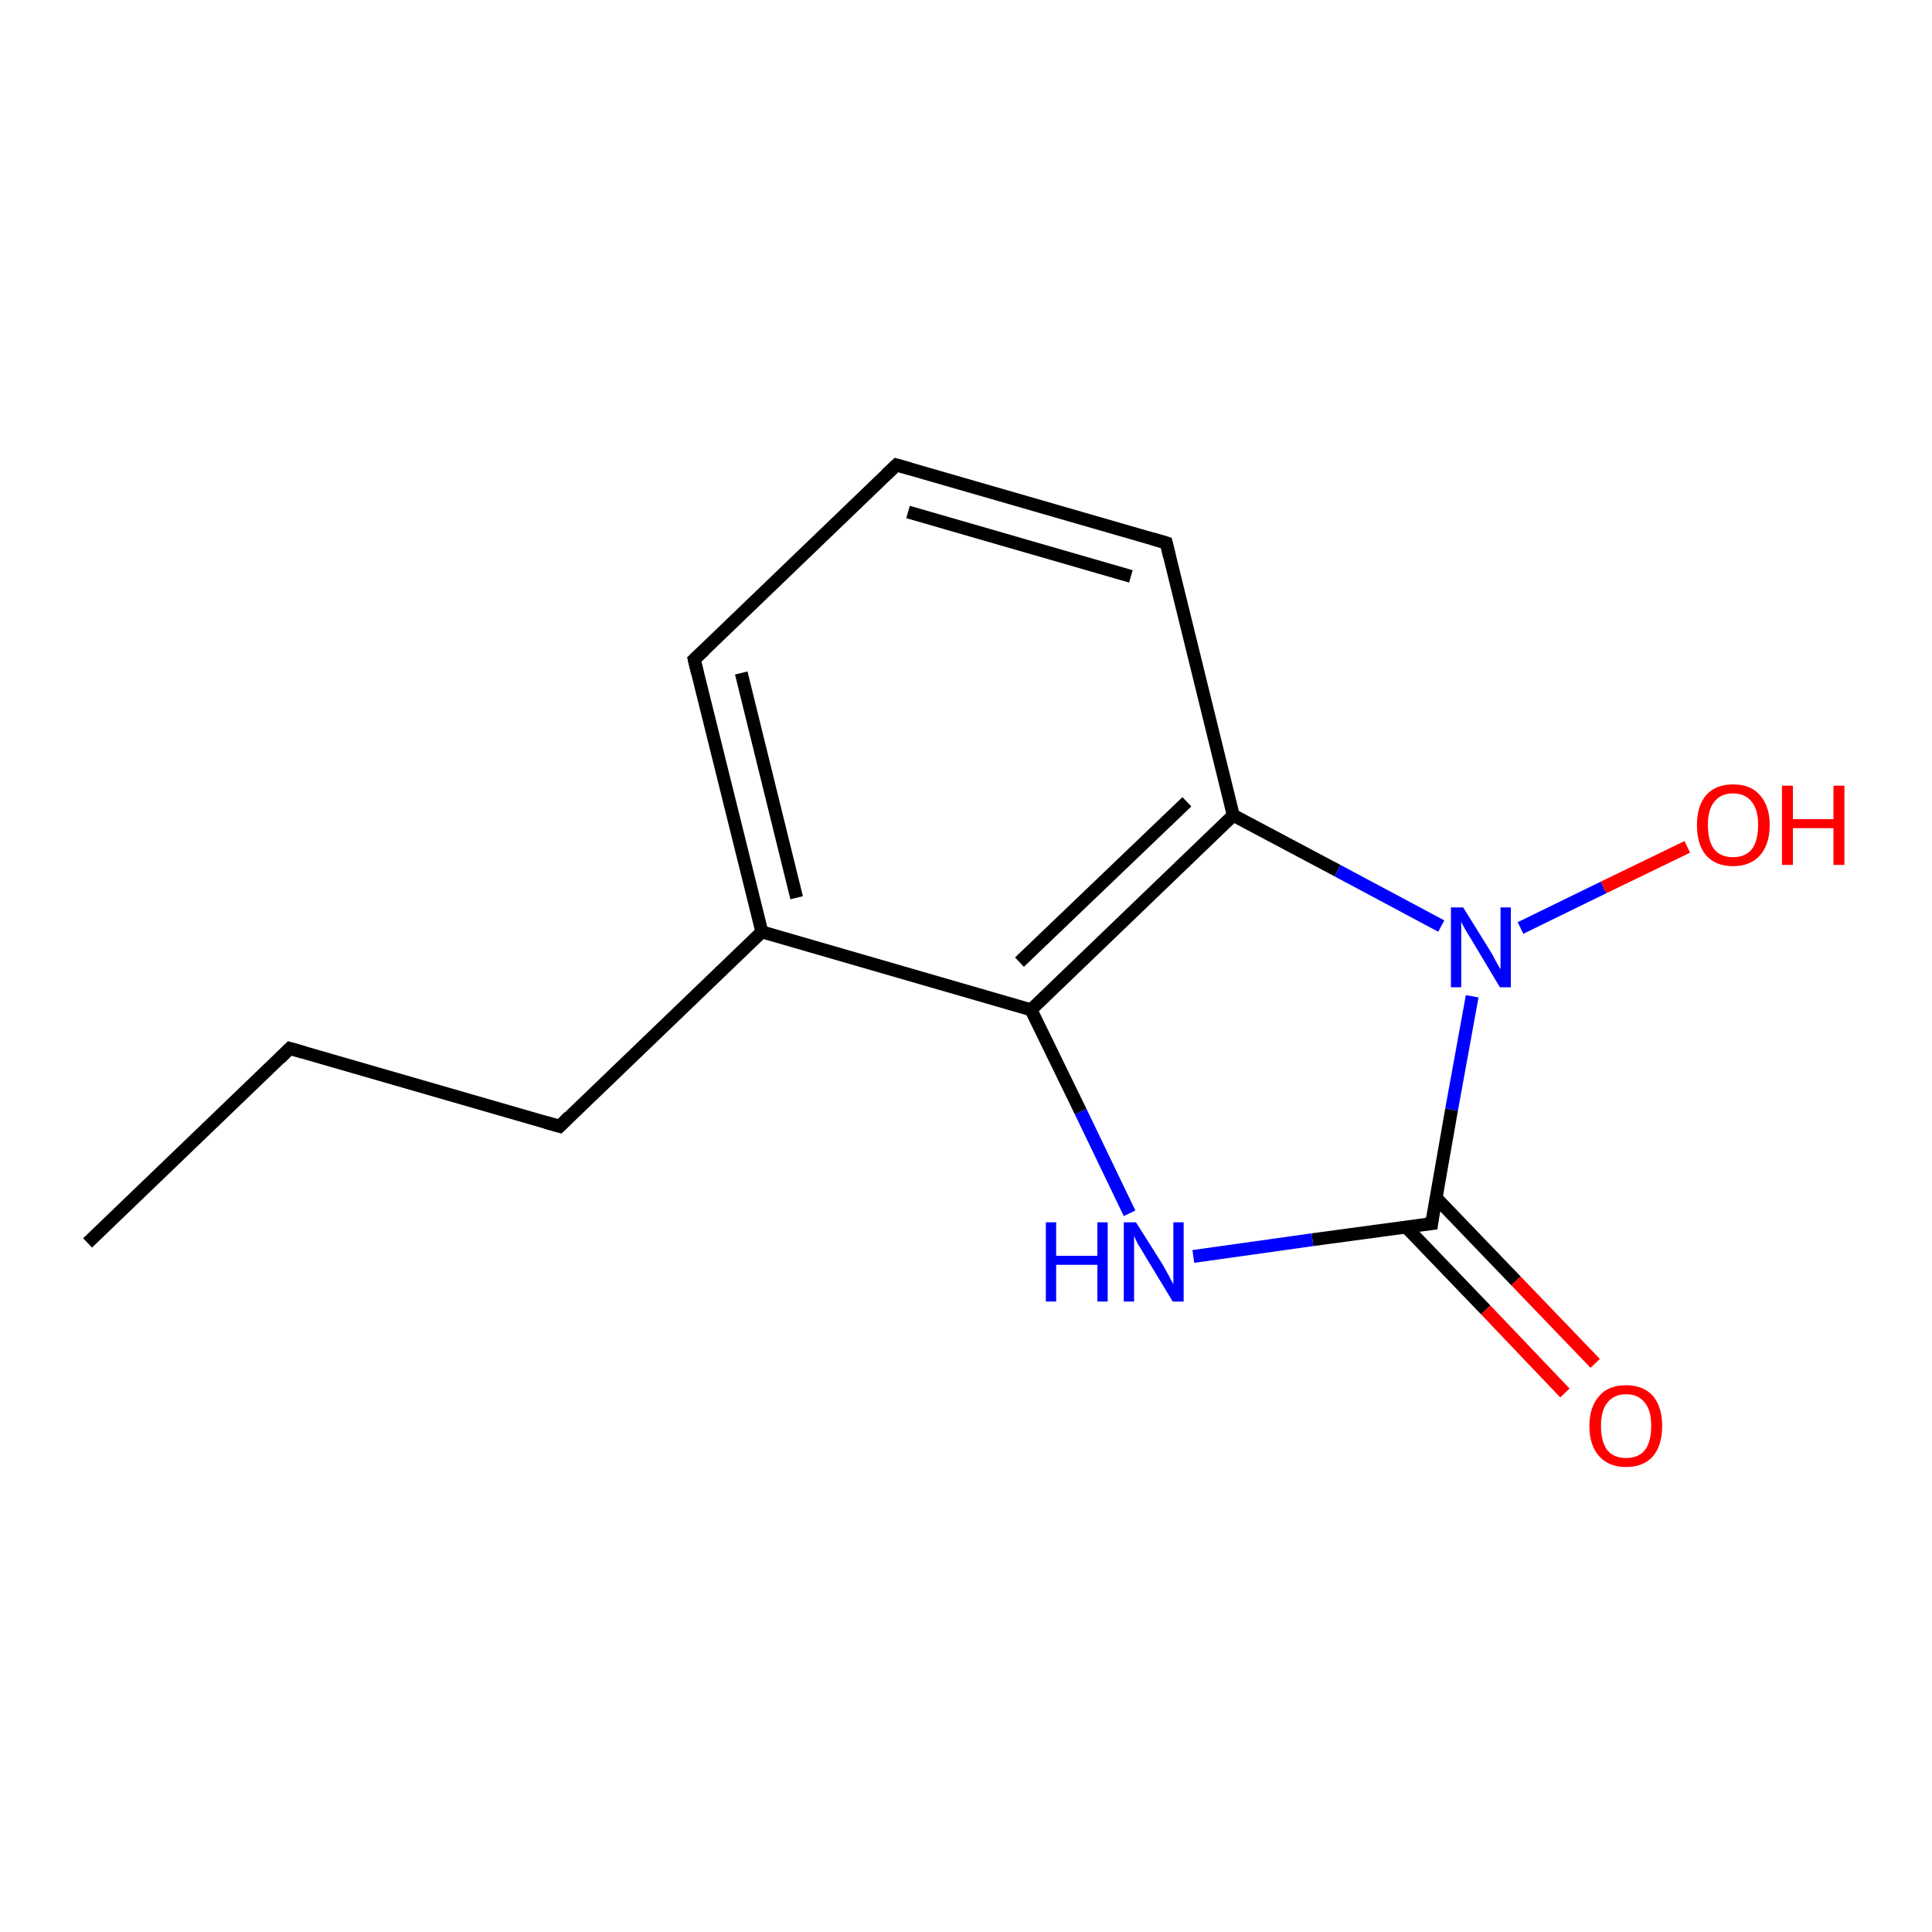 <?xml version='1.0' encoding='iso-8859-1'?>
<svg version='1.1' baseProfile='full'
              xmlns='http://www.w3.org/2000/svg'
                      xmlns:rdkit='http://www.rdkit.org/xml'
                      xmlns:xlink='http://www.w3.org/1999/xlink'
                  xml:space='preserve'
width='300px' height='300px' viewBox='0 0 300 300'>
<!-- END OF HEADER -->
<rect style='opacity:1.0;fill:#FFFFFF;stroke:none' width='300.0' height='300.0' x='0.0' y='0.0'> </rect>
<path class='bond-0 atom-0 atom-1' d='M 13.6,193.0 L 45.0,162.8' style='fill:none;fill-rule:evenodd;stroke:#000000;stroke-width:2.0px;stroke-linecap:butt;stroke-linejoin:miter;stroke-opacity:1' />
<path class='bond-1 atom-1 atom-2' d='M 45.0,162.8 L 86.9,174.9' style='fill:none;fill-rule:evenodd;stroke:#000000;stroke-width:2.0px;stroke-linecap:butt;stroke-linejoin:miter;stroke-opacity:1' />
<path class='bond-2 atom-2 atom-3' d='M 86.9,174.9 L 118.3,144.7' style='fill:none;fill-rule:evenodd;stroke:#000000;stroke-width:2.0px;stroke-linecap:butt;stroke-linejoin:miter;stroke-opacity:1' />
<path class='bond-3 atom-3 atom-4' d='M 118.3,144.7 L 107.8,102.4' style='fill:none;fill-rule:evenodd;stroke:#000000;stroke-width:2.0px;stroke-linecap:butt;stroke-linejoin:miter;stroke-opacity:1' />
<path class='bond-3 atom-3 atom-4' d='M 123.7,139.4 L 115.1,104.5' style='fill:none;fill-rule:evenodd;stroke:#000000;stroke-width:2.0px;stroke-linecap:butt;stroke-linejoin:miter;stroke-opacity:1' />
<path class='bond-4 atom-4 atom-5' d='M 107.8,102.4 L 139.2,72.2' style='fill:none;fill-rule:evenodd;stroke:#000000;stroke-width:2.0px;stroke-linecap:butt;stroke-linejoin:miter;stroke-opacity:1' />
<path class='bond-5 atom-5 atom-6' d='M 139.2,72.2 L 181.1,84.3' style='fill:none;fill-rule:evenodd;stroke:#000000;stroke-width:2.0px;stroke-linecap:butt;stroke-linejoin:miter;stroke-opacity:1' />
<path class='bond-5 atom-5 atom-6' d='M 141.0,79.5 L 175.6,89.5' style='fill:none;fill-rule:evenodd;stroke:#000000;stroke-width:2.0px;stroke-linecap:butt;stroke-linejoin:miter;stroke-opacity:1' />
<path class='bond-6 atom-6 atom-7' d='M 181.1,84.3 L 191.5,126.6' style='fill:none;fill-rule:evenodd;stroke:#000000;stroke-width:2.0px;stroke-linecap:butt;stroke-linejoin:miter;stroke-opacity:1' />
<path class='bond-7 atom-7 atom-8' d='M 191.5,126.6 L 207.7,135.2' style='fill:none;fill-rule:evenodd;stroke:#000000;stroke-width:2.0px;stroke-linecap:butt;stroke-linejoin:miter;stroke-opacity:1' />
<path class='bond-7 atom-7 atom-8' d='M 207.7,135.2 L 223.8,143.8' style='fill:none;fill-rule:evenodd;stroke:#0000FF;stroke-width:2.0px;stroke-linecap:butt;stroke-linejoin:miter;stroke-opacity:1' />
<path class='bond-8 atom-8 atom-9' d='M 236.1,144.1 L 249.0,137.8' style='fill:none;fill-rule:evenodd;stroke:#0000FF;stroke-width:2.0px;stroke-linecap:butt;stroke-linejoin:miter;stroke-opacity:1' />
<path class='bond-8 atom-8 atom-9' d='M 249.0,137.8 L 262.0,131.5' style='fill:none;fill-rule:evenodd;stroke:#FF0000;stroke-width:2.0px;stroke-linecap:butt;stroke-linejoin:miter;stroke-opacity:1' />
<path class='bond-9 atom-8 atom-10' d='M 228.6,154.7 L 225.4,172.3' style='fill:none;fill-rule:evenodd;stroke:#0000FF;stroke-width:2.0px;stroke-linecap:butt;stroke-linejoin:miter;stroke-opacity:1' />
<path class='bond-9 atom-8 atom-10' d='M 225.4,172.3 L 222.3,190.0' style='fill:none;fill-rule:evenodd;stroke:#000000;stroke-width:2.0px;stroke-linecap:butt;stroke-linejoin:miter;stroke-opacity:1' />
<path class='bond-10 atom-10 atom-11' d='M 218.3,190.5 L 230.7,203.4' style='fill:none;fill-rule:evenodd;stroke:#000000;stroke-width:2.0px;stroke-linecap:butt;stroke-linejoin:miter;stroke-opacity:1' />
<path class='bond-10 atom-10 atom-11' d='M 230.7,203.4 L 243.0,216.3' style='fill:none;fill-rule:evenodd;stroke:#FF0000;stroke-width:2.0px;stroke-linecap:butt;stroke-linejoin:miter;stroke-opacity:1' />
<path class='bond-10 atom-10 atom-11' d='M 223.0,186.0 L 235.4,198.9' style='fill:none;fill-rule:evenodd;stroke:#000000;stroke-width:2.0px;stroke-linecap:butt;stroke-linejoin:miter;stroke-opacity:1' />
<path class='bond-10 atom-10 atom-11' d='M 235.4,198.9 L 247.7,211.7' style='fill:none;fill-rule:evenodd;stroke:#FF0000;stroke-width:2.0px;stroke-linecap:butt;stroke-linejoin:miter;stroke-opacity:1' />
<path class='bond-11 atom-10 atom-12' d='M 222.3,190.0 L 203.8,192.5' style='fill:none;fill-rule:evenodd;stroke:#000000;stroke-width:2.0px;stroke-linecap:butt;stroke-linejoin:miter;stroke-opacity:1' />
<path class='bond-11 atom-10 atom-12' d='M 203.8,192.5 L 185.3,195.1' style='fill:none;fill-rule:evenodd;stroke:#0000FF;stroke-width:2.0px;stroke-linecap:butt;stroke-linejoin:miter;stroke-opacity:1' />
<path class='bond-12 atom-12 atom-13' d='M 175.4,188.4 L 167.8,172.6' style='fill:none;fill-rule:evenodd;stroke:#0000FF;stroke-width:2.0px;stroke-linecap:butt;stroke-linejoin:miter;stroke-opacity:1' />
<path class='bond-12 atom-12 atom-13' d='M 167.8,172.6 L 160.1,156.8' style='fill:none;fill-rule:evenodd;stroke:#000000;stroke-width:2.0px;stroke-linecap:butt;stroke-linejoin:miter;stroke-opacity:1' />
<path class='bond-13 atom-13 atom-3' d='M 160.1,156.8 L 118.3,144.7' style='fill:none;fill-rule:evenodd;stroke:#000000;stroke-width:2.0px;stroke-linecap:butt;stroke-linejoin:miter;stroke-opacity:1' />
<path class='bond-14 atom-13 atom-7' d='M 160.1,156.8 L 191.5,126.6' style='fill:none;fill-rule:evenodd;stroke:#000000;stroke-width:2.0px;stroke-linecap:butt;stroke-linejoin:miter;stroke-opacity:1' />
<path class='bond-14 atom-13 atom-7' d='M 158.3,149.4 L 184.3,124.5' style='fill:none;fill-rule:evenodd;stroke:#000000;stroke-width:2.0px;stroke-linecap:butt;stroke-linejoin:miter;stroke-opacity:1' />
<path d='M 43.5,164.3 L 45.0,162.8 L 47.1,163.4' style='fill:none;stroke:#000000;stroke-width:2.0px;stroke-linecap:butt;stroke-linejoin:miter;stroke-opacity:1;' />
<path d='M 84.8,174.3 L 86.9,174.9 L 88.4,173.4' style='fill:none;stroke:#000000;stroke-width:2.0px;stroke-linecap:butt;stroke-linejoin:miter;stroke-opacity:1;' />
<path d='M 108.3,104.5 L 107.8,102.4 L 109.4,100.9' style='fill:none;stroke:#000000;stroke-width:2.0px;stroke-linecap:butt;stroke-linejoin:miter;stroke-opacity:1;' />
<path d='M 137.6,73.7 L 139.2,72.2 L 141.3,72.8' style='fill:none;stroke:#000000;stroke-width:2.0px;stroke-linecap:butt;stroke-linejoin:miter;stroke-opacity:1;' />
<path d='M 179.0,83.7 L 181.1,84.3 L 181.6,86.4' style='fill:none;stroke:#000000;stroke-width:2.0px;stroke-linecap:butt;stroke-linejoin:miter;stroke-opacity:1;' />
<path d='M 222.4,189.1 L 222.3,190.0 L 221.4,190.1' style='fill:none;stroke:#000000;stroke-width:2.0px;stroke-linecap:butt;stroke-linejoin:miter;stroke-opacity:1;' />
<path class='atom-8' d='M 227.2 140.9
L 231.3 147.5
Q 231.7 148.1, 232.3 149.3
Q 232.9 150.4, 233.0 150.5
L 233.0 140.9
L 234.6 140.9
L 234.6 153.3
L 232.9 153.3
L 228.6 146.1
Q 228.1 145.3, 227.5 144.3
Q 227.0 143.4, 226.9 143.1
L 226.9 153.3
L 225.3 153.3
L 225.3 140.9
L 227.2 140.9
' fill='#0000FF'/>
<path class='atom-9' d='M 263.5 128.1
Q 263.5 125.2, 264.9 123.5
Q 266.4 121.8, 269.1 121.8
Q 271.9 121.8, 273.3 123.5
Q 274.8 125.2, 274.8 128.1
Q 274.8 131.1, 273.3 132.8
Q 271.8 134.5, 269.1 134.5
Q 266.4 134.5, 264.9 132.8
Q 263.5 131.1, 263.5 128.1
M 269.1 133.1
Q 271.0 133.1, 272.0 131.9
Q 273.0 130.6, 273.0 128.1
Q 273.0 125.7, 272.0 124.5
Q 271.0 123.2, 269.1 123.2
Q 267.2 123.2, 266.2 124.5
Q 265.2 125.7, 265.2 128.1
Q 265.2 130.6, 266.2 131.9
Q 267.2 133.1, 269.1 133.1
' fill='#FF0000'/>
<path class='atom-9' d='M 276.7 122.0
L 278.4 122.0
L 278.4 127.2
L 284.7 127.2
L 284.7 122.0
L 286.4 122.0
L 286.4 134.3
L 284.7 134.3
L 284.7 128.6
L 278.4 128.6
L 278.4 134.3
L 276.7 134.3
L 276.7 122.0
' fill='#FF0000'/>
<path class='atom-11' d='M 246.8 221.4
Q 246.8 218.5, 248.3 216.8
Q 249.7 215.1, 252.5 215.1
Q 255.2 215.1, 256.7 216.8
Q 258.1 218.5, 258.1 221.4
Q 258.1 224.4, 256.7 226.1
Q 255.2 227.8, 252.5 227.8
Q 249.8 227.8, 248.3 226.1
Q 246.8 224.4, 246.8 221.4
M 252.5 226.4
Q 254.4 226.4, 255.4 225.2
Q 256.4 223.9, 256.4 221.4
Q 256.4 219.0, 255.4 217.8
Q 254.4 216.5, 252.5 216.5
Q 250.6 216.5, 249.6 217.8
Q 248.6 219.0, 248.6 221.4
Q 248.6 223.9, 249.6 225.2
Q 250.6 226.4, 252.5 226.4
' fill='#FF0000'/>
<path class='atom-12' d='M 162.4 189.8
L 164.0 189.8
L 164.0 195.0
L 170.4 195.0
L 170.4 189.8
L 172.0 189.8
L 172.0 202.1
L 170.4 202.1
L 170.4 196.4
L 164.0 196.4
L 164.0 202.1
L 162.4 202.1
L 162.4 189.8
' fill='#0000FF'/>
<path class='atom-12' d='M 176.4 189.8
L 180.5 196.3
Q 180.9 197.0, 181.5 198.1
Q 182.1 199.3, 182.2 199.4
L 182.2 189.8
L 183.8 189.8
L 183.8 202.1
L 182.1 202.1
L 177.8 195.0
Q 177.3 194.1, 176.7 193.2
Q 176.2 192.2, 176.1 191.9
L 176.1 202.1
L 174.5 202.1
L 174.5 189.8
L 176.4 189.8
' fill='#0000FF'/>
</svg>
